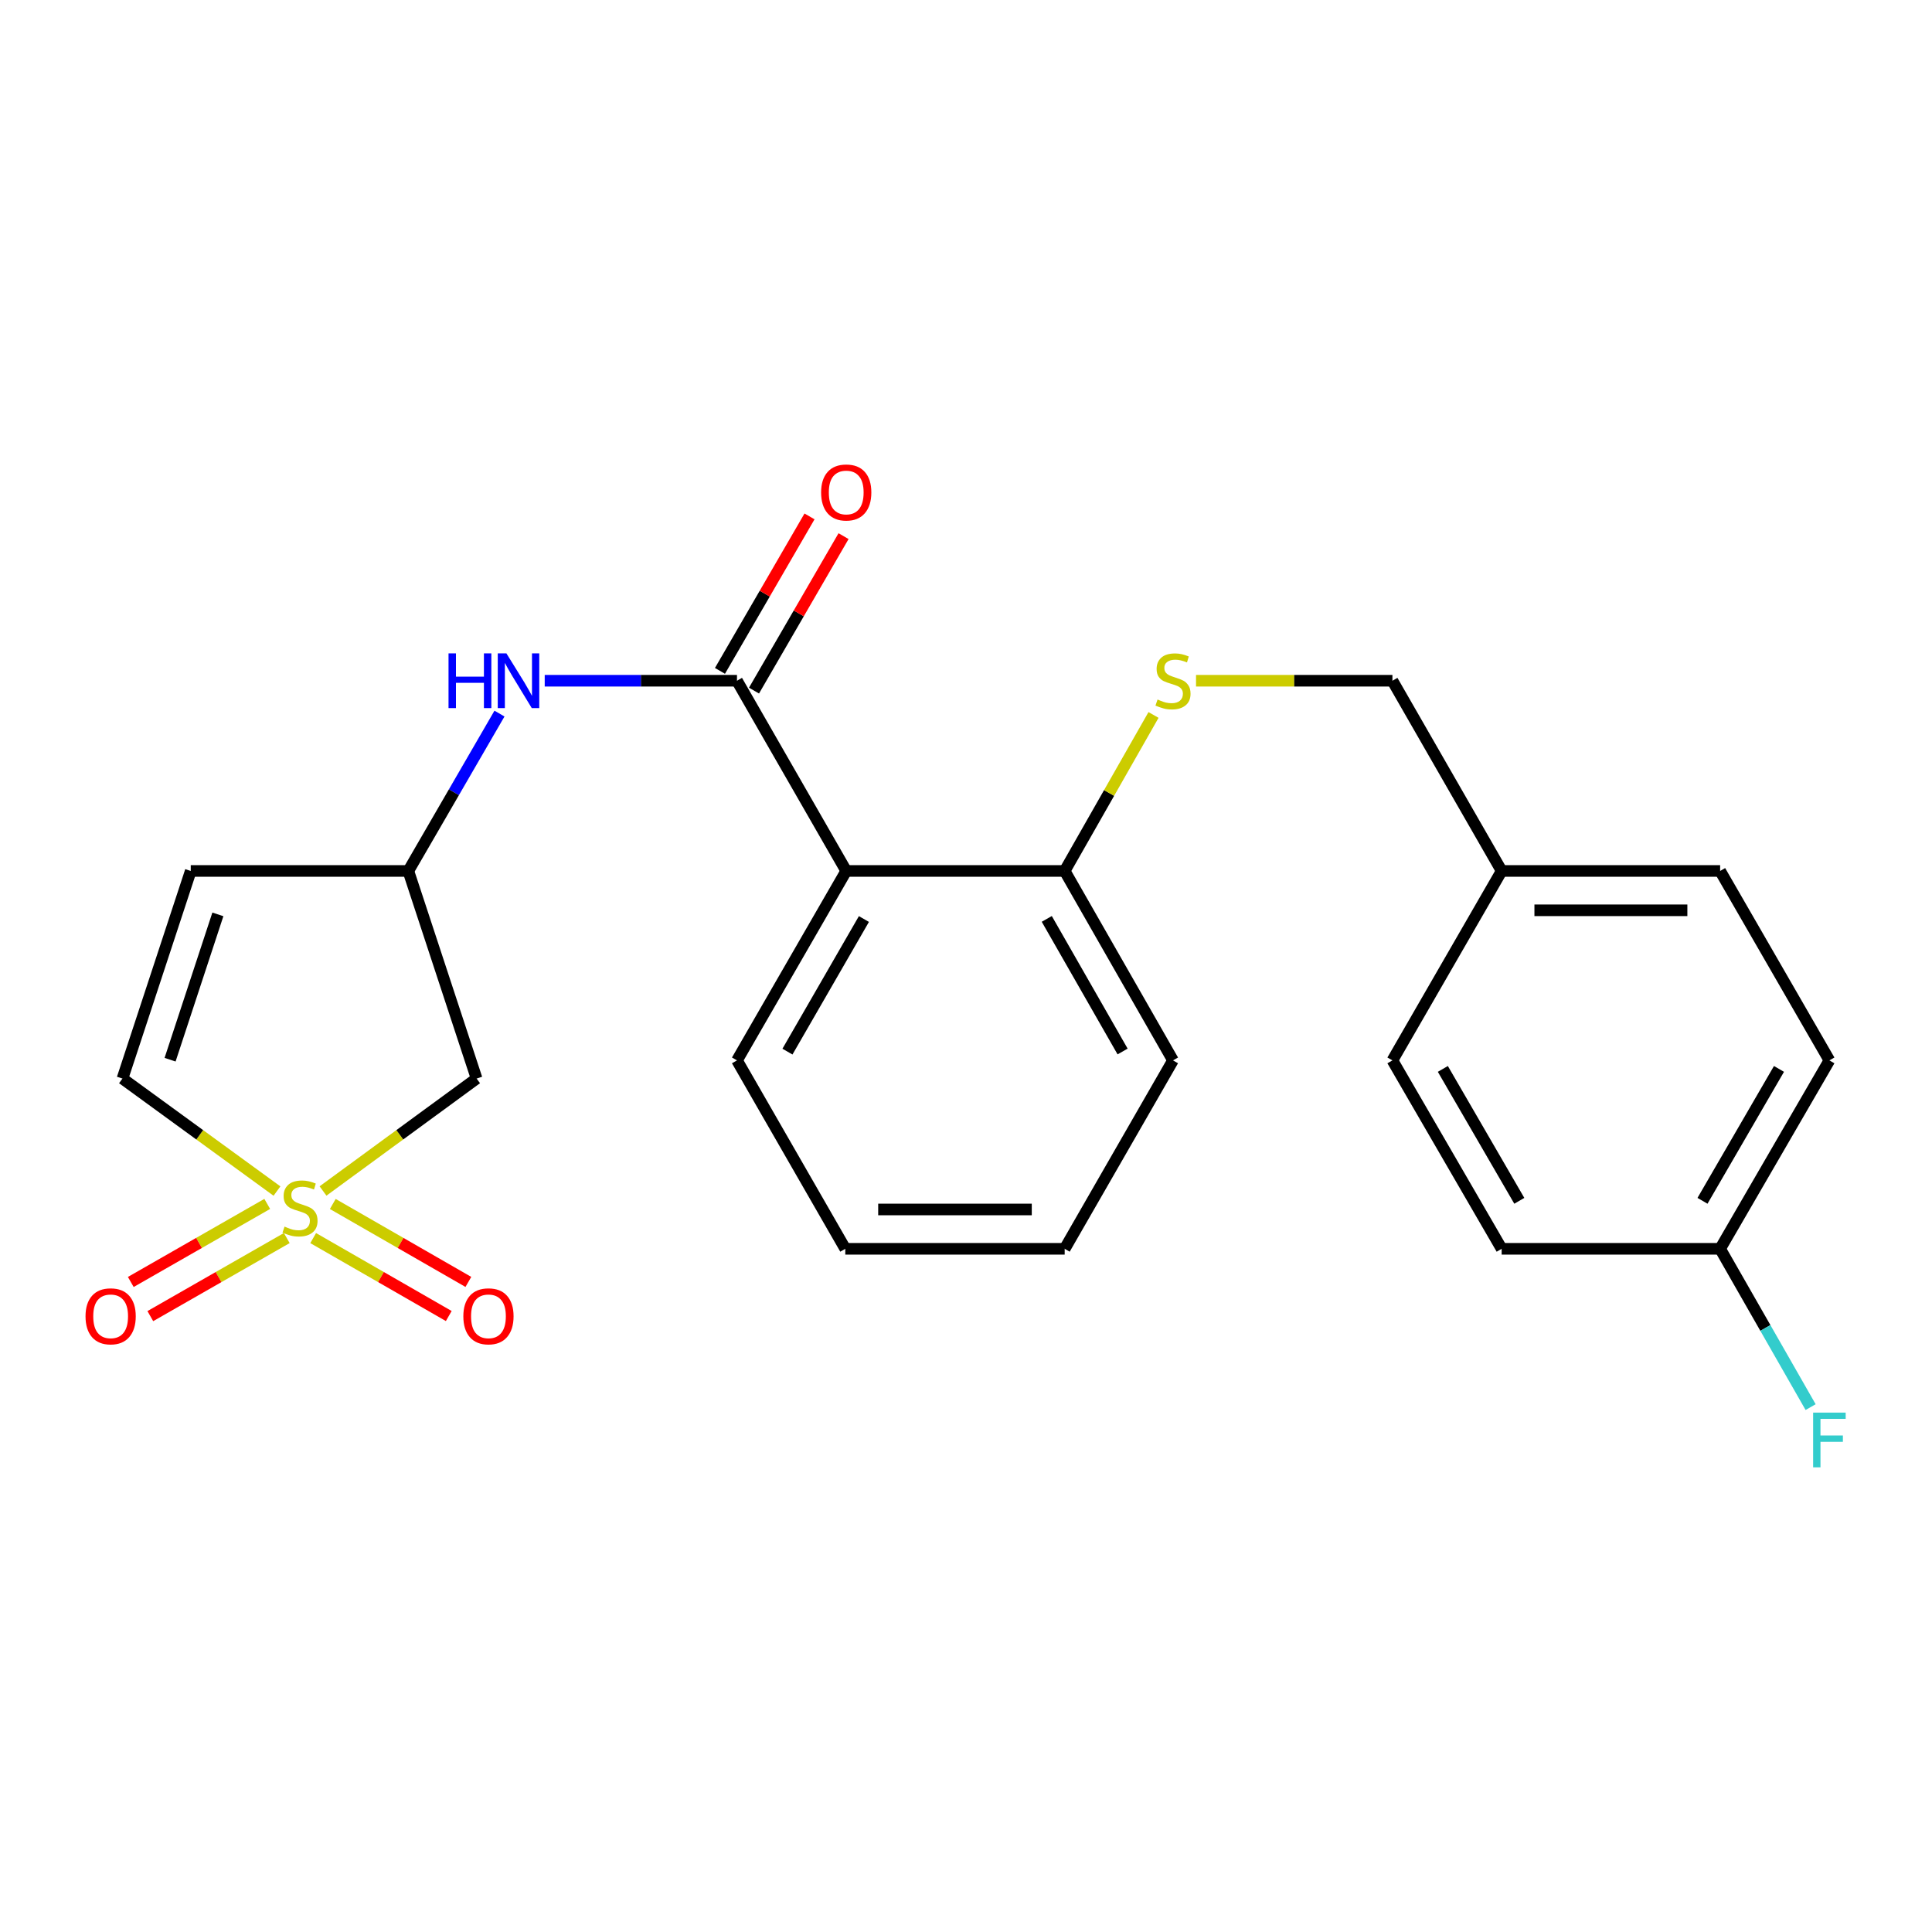 <?xml version='1.0' encoding='iso-8859-1'?>
<svg version='1.1' baseProfile='full'
              xmlns='http://www.w3.org/2000/svg'
                      xmlns:rdkit='http://www.rdkit.org/xml'
                      xmlns:xlink='http://www.w3.org/1999/xlink'
                  xml:space='preserve'
width='1000px' height='1000px' viewBox='0 0 1000 1000'>
<!-- END OF HEADER -->
<rect style='opacity:1.0;fill:#FFFFFF;stroke:none' width='1000' height='1000' x='0' y='0'> </rect>
<path class='bond-2' d='M 167.195,616.451 L 206.943,587.353' style='fill:none;fill-rule:evenodd;stroke:#CCCC00;stroke-width:6px;stroke-linecap:butt;stroke-linejoin:miter;stroke-opacity:1' />
<path class='bond-2' d='M 206.943,587.353 L 246.691,558.255' style='fill:none;fill-rule:evenodd;stroke:#000000;stroke-width:6px;stroke-linecap:butt;stroke-linejoin:miter;stroke-opacity:1' />
<path class='bond-3' d='M 143.361,616.49 L 103.374,587.373' style='fill:none;fill-rule:evenodd;stroke:#CCCC00;stroke-width:6px;stroke-linecap:butt;stroke-linejoin:miter;stroke-opacity:1' />
<path class='bond-3' d='M 103.374,587.373 L 63.388,558.255' style='fill:none;fill-rule:evenodd;stroke:#000000;stroke-width:6px;stroke-linecap:butt;stroke-linejoin:miter;stroke-opacity:1' />
<path class='bond-7' d='M 138.324,623.142 L 103.008,643.344' style='fill:none;fill-rule:evenodd;stroke:#CCCC00;stroke-width:6px;stroke-linecap:butt;stroke-linejoin:miter;stroke-opacity:1' />
<path class='bond-7' d='M 103.008,643.344 L 67.692,663.545' style='fill:none;fill-rule:evenodd;stroke:#FF0000;stroke-width:6px;stroke-linecap:butt;stroke-linejoin:miter;stroke-opacity:1' />
<path class='bond-7' d='M 148.435,640.818 L 113.119,661.019' style='fill:none;fill-rule:evenodd;stroke:#CCCC00;stroke-width:6px;stroke-linecap:butt;stroke-linejoin:miter;stroke-opacity:1' />
<path class='bond-7' d='M 113.119,661.019 L 77.803,681.221' style='fill:none;fill-rule:evenodd;stroke:#FF0000;stroke-width:6px;stroke-linecap:butt;stroke-linejoin:miter;stroke-opacity:1' />
<path class='bond-8' d='M 162.101,640.834 L 197.19,661.004' style='fill:none;fill-rule:evenodd;stroke:#CCCC00;stroke-width:6px;stroke-linecap:butt;stroke-linejoin:miter;stroke-opacity:1' />
<path class='bond-8' d='M 197.19,661.004 L 232.279,681.173' style='fill:none;fill-rule:evenodd;stroke:#FF0000;stroke-width:6px;stroke-linecap:butt;stroke-linejoin:miter;stroke-opacity:1' />
<path class='bond-8' d='M 172.249,623.18 L 207.338,643.349' style='fill:none;fill-rule:evenodd;stroke:#CCCC00;stroke-width:6px;stroke-linecap:butt;stroke-linejoin:miter;stroke-opacity:1' />
<path class='bond-8' d='M 207.338,643.349 L 242.427,663.519' style='fill:none;fill-rule:evenodd;stroke:#FF0000;stroke-width:6px;stroke-linecap:butt;stroke-linejoin:miter;stroke-opacity:1' />
<path class='bond-0' d='M 381.462,352.348 L 331.704,352.348' style='fill:none;fill-rule:evenodd;stroke:#000000;stroke-width:6px;stroke-linecap:butt;stroke-linejoin:miter;stroke-opacity:1' />
<path class='bond-0' d='M 331.704,352.348 L 281.945,352.348' style='fill:none;fill-rule:evenodd;stroke:#0000FF;stroke-width:6px;stroke-linecap:butt;stroke-linejoin:miter;stroke-opacity:1' />
<path class='bond-1' d='M 381.462,352.348 L 438.004,450.805' style='fill:none;fill-rule:evenodd;stroke:#000000;stroke-width:6px;stroke-linecap:butt;stroke-linejoin:miter;stroke-opacity:1' />
<path class='bond-11' d='M 390.271,357.455 L 413.446,317.48' style='fill:none;fill-rule:evenodd;stroke:#000000;stroke-width:6px;stroke-linecap:butt;stroke-linejoin:miter;stroke-opacity:1' />
<path class='bond-11' d='M 413.446,317.48 L 436.622,277.504' style='fill:none;fill-rule:evenodd;stroke:#FF0000;stroke-width:6px;stroke-linecap:butt;stroke-linejoin:miter;stroke-opacity:1' />
<path class='bond-11' d='M 372.654,347.242 L 395.829,307.266' style='fill:none;fill-rule:evenodd;stroke:#000000;stroke-width:6px;stroke-linecap:butt;stroke-linejoin:miter;stroke-opacity:1' />
<path class='bond-11' d='M 395.829,307.266 L 419.005,267.291' style='fill:none;fill-rule:evenodd;stroke:#FF0000;stroke-width:6px;stroke-linecap:butt;stroke-linejoin:miter;stroke-opacity:1' />
<path class='bond-9' d='M 438.004,450.805 L 551.077,450.805' style='fill:none;fill-rule:evenodd;stroke:#000000;stroke-width:6px;stroke-linecap:butt;stroke-linejoin:miter;stroke-opacity:1' />
<path class='bond-16' d='M 438.004,450.805 L 381.462,548.854' style='fill:none;fill-rule:evenodd;stroke:#000000;stroke-width:6px;stroke-linecap:butt;stroke-linejoin:miter;stroke-opacity:1' />
<path class='bond-16' d='M 447.163,475.685 L 407.584,544.319' style='fill:none;fill-rule:evenodd;stroke:#000000;stroke-width:6px;stroke-linecap:butt;stroke-linejoin:miter;stroke-opacity:1' />
<path class='bond-6' d='M 246.691,558.255 L 211.35,450.805' style='fill:none;fill-rule:evenodd;stroke:#000000;stroke-width:6px;stroke-linecap:butt;stroke-linejoin:miter;stroke-opacity:1' />
<path class='bond-5' d='M 63.388,558.255 L 98.729,450.805' style='fill:none;fill-rule:evenodd;stroke:#000000;stroke-width:6px;stroke-linecap:butt;stroke-linejoin:miter;stroke-opacity:1' />
<path class='bond-5' d='M 88.033,548.5 L 112.772,473.285' style='fill:none;fill-rule:evenodd;stroke:#000000;stroke-width:6px;stroke-linecap:butt;stroke-linejoin:miter;stroke-opacity:1' />
<path class='bond-4' d='M 258.529,369.353 L 234.939,410.079' style='fill:none;fill-rule:evenodd;stroke:#0000FF;stroke-width:6px;stroke-linecap:butt;stroke-linejoin:miter;stroke-opacity:1' />
<path class='bond-4' d='M 234.939,410.079 L 211.35,450.805' style='fill:none;fill-rule:evenodd;stroke:#000000;stroke-width:6px;stroke-linecap:butt;stroke-linejoin:miter;stroke-opacity:1' />
<path class='bond-24' d='M 98.729,450.805 L 211.35,450.805' style='fill:none;fill-rule:evenodd;stroke:#000000;stroke-width:6px;stroke-linecap:butt;stroke-linejoin:miter;stroke-opacity:1' />
<path class='bond-10' d='M 551.077,450.805 L 574.067,410.433' style='fill:none;fill-rule:evenodd;stroke:#000000;stroke-width:6px;stroke-linecap:butt;stroke-linejoin:miter;stroke-opacity:1' />
<path class='bond-10' d='M 574.067,410.433 L 597.058,370.061' style='fill:none;fill-rule:evenodd;stroke:#CCCC00;stroke-width:6px;stroke-linecap:butt;stroke-linejoin:miter;stroke-opacity:1' />
<path class='bond-21' d='M 551.077,450.805 L 607.144,548.854' style='fill:none;fill-rule:evenodd;stroke:#000000;stroke-width:6px;stroke-linecap:butt;stroke-linejoin:miter;stroke-opacity:1' />
<path class='bond-21' d='M 541.81,475.621 L 581.057,544.255' style='fill:none;fill-rule:evenodd;stroke:#000000;stroke-width:6px;stroke-linecap:butt;stroke-linejoin:miter;stroke-opacity:1' />
<path class='bond-12' d='M 619.063,352.348 L 669.889,352.348' style='fill:none;fill-rule:evenodd;stroke:#CCCC00;stroke-width:6px;stroke-linecap:butt;stroke-linejoin:miter;stroke-opacity:1' />
<path class='bond-12' d='M 669.889,352.348 L 720.715,352.348' style='fill:none;fill-rule:evenodd;stroke:#000000;stroke-width:6px;stroke-linecap:butt;stroke-linejoin:miter;stroke-opacity:1' />
<path class='bond-14' d='M 720.715,352.348 L 777.257,450.805' style='fill:none;fill-rule:evenodd;stroke:#000000;stroke-width:6px;stroke-linecap:butt;stroke-linejoin:miter;stroke-opacity:1' />
<path class='bond-13' d='M 890.341,646.383 L 946.894,548.854' style='fill:none;fill-rule:evenodd;stroke:#000000;stroke-width:6px;stroke-linecap:butt;stroke-linejoin:miter;stroke-opacity:1' />
<path class='bond-13' d='M 881.208,621.539 L 920.795,553.269' style='fill:none;fill-rule:evenodd;stroke:#000000;stroke-width:6px;stroke-linecap:butt;stroke-linejoin:miter;stroke-opacity:1' />
<path class='bond-15' d='M 890.341,646.383 L 913.757,687.35' style='fill:none;fill-rule:evenodd;stroke:#000000;stroke-width:6px;stroke-linecap:butt;stroke-linejoin:miter;stroke-opacity:1' />
<path class='bond-15' d='M 913.757,687.35 L 937.172,728.317' style='fill:none;fill-rule:evenodd;stroke:#33CCCC;stroke-width:6px;stroke-linecap:butt;stroke-linejoin:miter;stroke-opacity:1' />
<path class='bond-26' d='M 890.341,646.383 L 777.257,646.383' style='fill:none;fill-rule:evenodd;stroke:#000000;stroke-width:6px;stroke-linecap:butt;stroke-linejoin:miter;stroke-opacity:1' />
<path class='bond-19' d='M 777.257,450.805 L 720.715,548.854' style='fill:none;fill-rule:evenodd;stroke:#000000;stroke-width:6px;stroke-linecap:butt;stroke-linejoin:miter;stroke-opacity:1' />
<path class='bond-20' d='M 777.257,450.805 L 890.341,450.805' style='fill:none;fill-rule:evenodd;stroke:#000000;stroke-width:6px;stroke-linecap:butt;stroke-linejoin:miter;stroke-opacity:1' />
<path class='bond-20' d='M 794.219,471.168 L 873.378,471.168' style='fill:none;fill-rule:evenodd;stroke:#000000;stroke-width:6px;stroke-linecap:butt;stroke-linejoin:miter;stroke-opacity:1' />
<path class='bond-22' d='M 381.462,548.854 L 437.518,646.383' style='fill:none;fill-rule:evenodd;stroke:#000000;stroke-width:6px;stroke-linecap:butt;stroke-linejoin:miter;stroke-opacity:1' />
<path class='bond-17' d='M 946.894,548.854 L 890.341,450.805' style='fill:none;fill-rule:evenodd;stroke:#000000;stroke-width:6px;stroke-linecap:butt;stroke-linejoin:miter;stroke-opacity:1' />
<path class='bond-18' d='M 777.257,646.383 L 720.715,548.854' style='fill:none;fill-rule:evenodd;stroke:#000000;stroke-width:6px;stroke-linecap:butt;stroke-linejoin:miter;stroke-opacity:1' />
<path class='bond-18' d='M 786.392,621.54 L 746.813,553.27' style='fill:none;fill-rule:evenodd;stroke:#000000;stroke-width:6px;stroke-linecap:butt;stroke-linejoin:miter;stroke-opacity:1' />
<path class='bond-25' d='M 607.144,548.854 L 551.077,646.383' style='fill:none;fill-rule:evenodd;stroke:#000000;stroke-width:6px;stroke-linecap:butt;stroke-linejoin:miter;stroke-opacity:1' />
<path class='bond-23' d='M 437.518,646.383 L 551.077,646.383' style='fill:none;fill-rule:evenodd;stroke:#000000;stroke-width:6px;stroke-linecap:butt;stroke-linejoin:miter;stroke-opacity:1' />
<path class='bond-23' d='M 454.552,626.02 L 534.043,626.02' style='fill:none;fill-rule:evenodd;stroke:#000000;stroke-width:6px;stroke-linecap:butt;stroke-linejoin:miter;stroke-opacity:1' />
<path  class='atom-0' d='M 147.283 634.891
Q 147.603 635.011, 148.923 635.571
Q 150.243 636.131, 151.683 636.491
Q 153.163 636.811, 154.603 636.811
Q 157.283 636.811, 158.843 635.531
Q 160.403 634.211, 160.403 631.931
Q 160.403 630.371, 159.603 629.411
Q 158.843 628.451, 157.643 627.931
Q 156.443 627.411, 154.443 626.811
Q 151.923 626.051, 150.403 625.331
Q 148.923 624.611, 147.843 623.091
Q 146.803 621.571, 146.803 619.011
Q 146.803 615.451, 149.203 613.251
Q 151.643 611.051, 156.443 611.051
Q 159.723 611.051, 163.443 612.611
L 162.523 615.691
Q 159.123 614.291, 156.563 614.291
Q 153.803 614.291, 152.283 615.451
Q 150.763 616.571, 150.803 618.531
Q 150.803 620.051, 151.563 620.971
Q 152.363 621.891, 153.483 622.411
Q 154.643 622.931, 156.563 623.531
Q 159.123 624.331, 160.643 625.131
Q 162.163 625.931, 163.243 627.571
Q 164.363 629.171, 164.363 631.931
Q 164.363 635.851, 161.723 637.971
Q 159.123 640.051, 154.763 640.051
Q 152.243 640.051, 150.323 639.491
Q 148.443 638.971, 146.203 638.051
L 147.283 634.891
' fill='#CCCC00'/>
<path  class='atom-5' d='M 232.158 338.188
L 235.998 338.188
L 235.998 350.228
L 250.478 350.228
L 250.478 338.188
L 254.318 338.188
L 254.318 366.508
L 250.478 366.508
L 250.478 353.428
L 235.998 353.428
L 235.998 366.508
L 232.158 366.508
L 232.158 338.188
' fill='#0000FF'/>
<path  class='atom-5' d='M 262.118 338.188
L 271.398 353.188
Q 272.318 354.668, 273.798 357.348
Q 275.278 360.028, 275.358 360.188
L 275.358 338.188
L 279.118 338.188
L 279.118 366.508
L 275.238 366.508
L 265.278 350.108
Q 264.118 348.188, 262.878 345.988
Q 261.678 343.788, 261.318 343.108
L 261.318 366.508
L 257.638 366.508
L 257.638 338.188
L 262.118 338.188
' fill='#0000FF'/>
<path  class='atom-8' d='M 44.267 681.318
Q 44.267 674.518, 47.627 670.718
Q 50.987 666.918, 57.267 666.918
Q 63.547 666.918, 66.907 670.718
Q 70.267 674.518, 70.267 681.318
Q 70.267 688.198, 66.867 692.118
Q 63.467 695.998, 57.267 695.998
Q 51.027 695.998, 47.627 692.118
Q 44.267 688.238, 44.267 681.318
M 57.267 692.798
Q 61.587 692.798, 63.907 689.918
Q 66.267 686.998, 66.267 681.318
Q 66.267 675.758, 63.907 672.958
Q 61.587 670.118, 57.267 670.118
Q 52.947 670.118, 50.587 672.918
Q 48.267 675.718, 48.267 681.318
Q 48.267 687.038, 50.587 689.918
Q 52.947 692.798, 57.267 692.798
' fill='#FF0000'/>
<path  class='atom-9' d='M 239.823 681.318
Q 239.823 674.518, 243.183 670.718
Q 246.543 666.918, 252.823 666.918
Q 259.103 666.918, 262.463 670.718
Q 265.823 674.518, 265.823 681.318
Q 265.823 688.198, 262.423 692.118
Q 259.023 695.998, 252.823 695.998
Q 246.583 695.998, 243.183 692.118
Q 239.823 688.238, 239.823 681.318
M 252.823 692.798
Q 257.143 692.798, 259.463 689.918
Q 261.823 686.998, 261.823 681.318
Q 261.823 675.758, 259.463 672.958
Q 257.143 670.118, 252.823 670.118
Q 248.503 670.118, 246.143 672.918
Q 243.823 675.718, 243.823 681.318
Q 243.823 687.038, 246.143 689.918
Q 248.503 692.798, 252.823 692.798
' fill='#FF0000'/>
<path  class='atom-11' d='M 599.144 362.068
Q 599.464 362.188, 600.784 362.748
Q 602.104 363.308, 603.544 363.668
Q 605.024 363.988, 606.464 363.988
Q 609.144 363.988, 610.704 362.708
Q 612.264 361.388, 612.264 359.108
Q 612.264 357.548, 611.464 356.588
Q 610.704 355.628, 609.504 355.108
Q 608.304 354.588, 606.304 353.988
Q 603.784 353.228, 602.264 352.508
Q 600.784 351.788, 599.704 350.268
Q 598.664 348.748, 598.664 346.188
Q 598.664 342.628, 601.064 340.428
Q 603.504 338.228, 608.304 338.228
Q 611.584 338.228, 615.304 339.788
L 614.384 342.868
Q 610.984 341.468, 608.424 341.468
Q 605.664 341.468, 604.144 342.628
Q 602.624 343.748, 602.664 345.708
Q 602.664 347.228, 603.424 348.148
Q 604.224 349.068, 605.344 349.588
Q 606.504 350.108, 608.424 350.708
Q 610.984 351.508, 612.504 352.308
Q 614.024 353.108, 615.104 354.748
Q 616.224 356.348, 616.224 359.108
Q 616.224 363.028, 613.584 365.148
Q 610.984 367.228, 606.624 367.228
Q 604.104 367.228, 602.184 366.668
Q 600.304 366.148, 598.064 365.228
L 599.144 362.068
' fill='#CCCC00'/>
<path  class='atom-12' d='M 425.004 254.899
Q 425.004 248.099, 428.364 244.299
Q 431.724 240.499, 438.004 240.499
Q 444.284 240.499, 447.644 244.299
Q 451.004 248.099, 451.004 254.899
Q 451.004 261.779, 447.604 265.699
Q 444.204 269.579, 438.004 269.579
Q 431.764 269.579, 428.364 265.699
Q 425.004 261.819, 425.004 254.899
M 438.004 266.379
Q 442.324 266.379, 444.644 263.499
Q 447.004 260.579, 447.004 254.899
Q 447.004 249.339, 444.644 246.539
Q 442.324 243.699, 438.004 243.699
Q 433.684 243.699, 431.324 246.499
Q 429.004 249.299, 429.004 254.899
Q 429.004 260.619, 431.324 263.499
Q 433.684 266.379, 438.004 266.379
' fill='#FF0000'/>
<path  class='atom-16' d='M 938.474 731.166
L 955.314 731.166
L 955.314 734.406
L 942.274 734.406
L 942.274 743.006
L 953.874 743.006
L 953.874 746.286
L 942.274 746.286
L 942.274 759.486
L 938.474 759.486
L 938.474 731.166
' fill='#33CCCC'/>
</svg>
